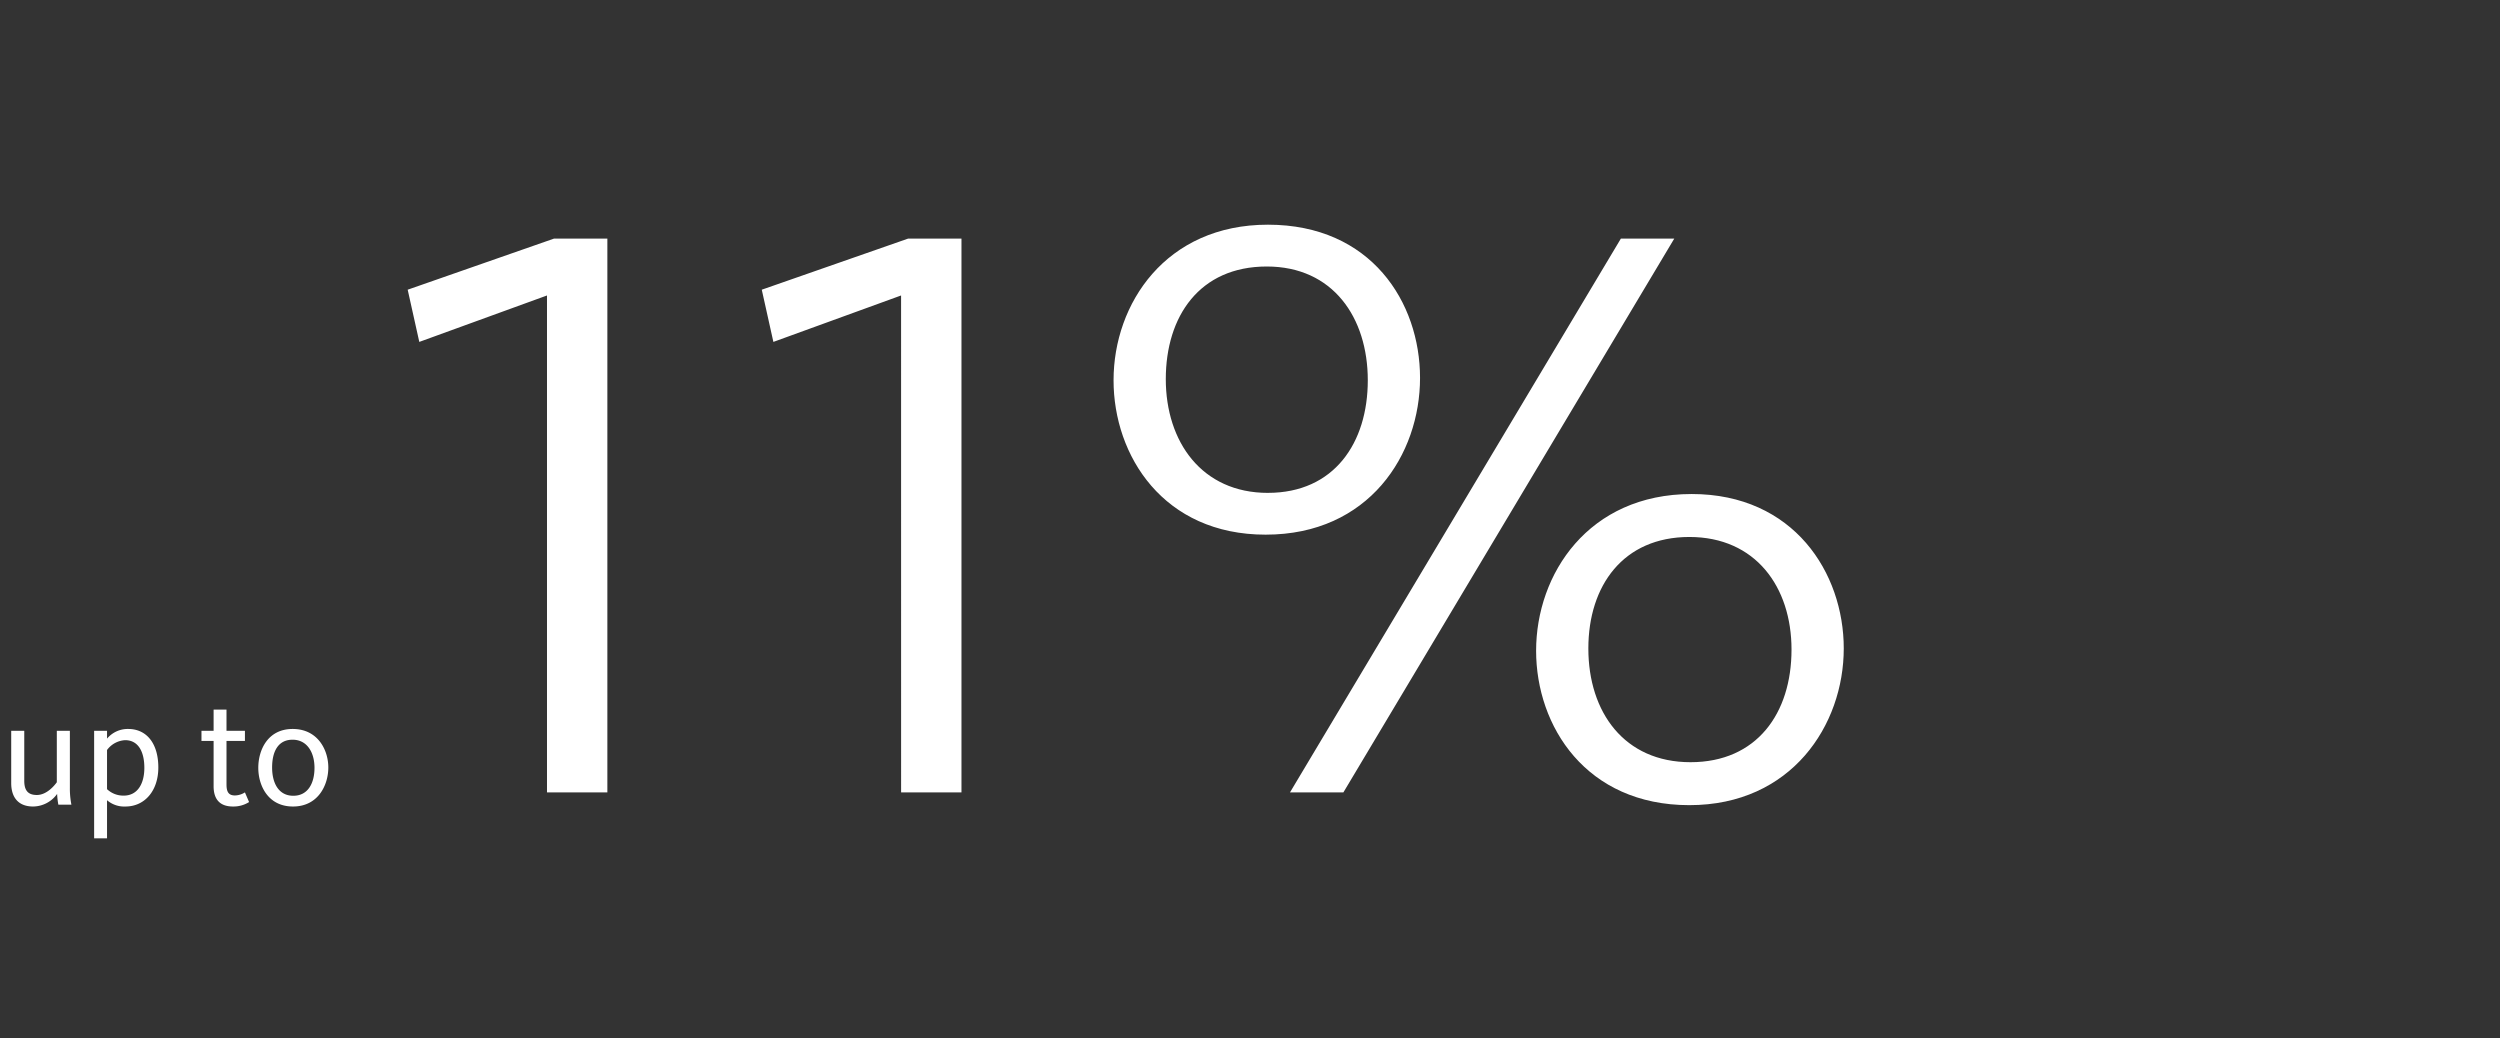 <?xml version="1.0" encoding="UTF-8"?>
<svg xmlns="http://www.w3.org/2000/svg" xmlns:xlink="http://www.w3.org/1999/xlink" width="407" height="169" viewBox="0 0 407 169">
  <rect x="0" y="0" width="407" height="169" fill="#333333" stroke="none"/>
  <defs>
    <clipPath id="clip-OKTALITE_Effizienz_upto_11">
      <rect width="407" height="169"></rect>
    </clipPath>
  </defs>
  <g id="OKTALITE_Effizienz_upto_11" clip-path="url(#clip-OKTALITE_Effizienz_upto_11)">
    <path id="Pfad_12" data-name="Pfad 12" d="M5.4.3A4.864,4.864,0,0,0,9.3-1.75,12.633,12.633,0,0,0,9.5,0h2.125a13.6,13.6,0,0,1-.25-2.725v-9.3H9.25V-3.65C9-3.3,7.7-1.575,6-1.575c-1.55,0-2.05-.875-2.05-2.325v-8.125H1.825V-3.5C1.825-1.375,2.825.3,5.4.3Zm9.925,5.175h2.1v-6.2a4.284,4.284,0,0,0,3,1.025c3.125,0,5.35-2.55,5.35-6.35,0-3.975-1.95-6.275-4.9-6.275a4.393,4.393,0,0,0-3.45,1.575v-1.275h-2.1Zm4.825-6.95a3.847,3.847,0,0,1-2.725-1.05V-8.9a3.913,3.913,0,0,1,2.95-1.6c2.15,0,3.125,1.9,3.125,4.5C23.5-3.35,22.35-1.475,20.15-1.475ZM37.925.3A4.758,4.758,0,0,0,40.55-.425L39.875-2a3.165,3.165,0,0,1-1.625.5c-1.025,0-1.375-.575-1.375-1.775v-7.1h3v-1.65h-3v-3.45h-2.1v3.45H32.8v1.65h1.975V-3C34.775-.925,35.75.3,37.925.3ZM47.7.3c4.1,0,5.75-3.5,5.75-6.35,0-2.875-1.725-6.275-5.8-6.275-4.1,0-5.6,3.475-5.6,6.325C42.05-3.125,43.625.3,47.7.3Zm.05-1.75c-2.4,0-3.45-2.075-3.45-4.6s.925-4.525,3.325-4.525C50-10.575,51.2-8.5,51.2-6,51.2-3.475,50.125-1.45,47.75-1.45Z" transform="translate(0 131)" fill="#fff"></path>
    <path id="Pfad_3" data-name="Pfad 3" d="M30.051,0h9.828V-90.153H31.185L7.371-81.837l1.89,8.5,20.79-7.56ZM87.7,0h9.828V-90.153H88.83L65.016-81.837l1.89,8.5,20.79-7.56Zm59.346-41.958c16.821,0,25.137-13.041,25.137-25.515,0-12.285-7.938-24.948-24.759-24.948-16.632,0-25.137,12.852-25.137,25.326C122.283-54.81,130.41-41.958,147.042-41.958Zm.378-6.8c-10.773,0-16.632-8.316-16.632-18.522s5.481-18.333,16.443-18.333c10.773,0,16.443,8.316,16.443,18.522S158.193-48.762,147.42-48.762ZM216.027,2.079c16.632,0,25.137-13.041,25.137-25.515,0-12.285-8.127-25.137-24.759-25.137-16.821,0-25.326,13.041-25.326,25.515C191.079-10.773,199.206,2.079,216.027,2.079Zm.189-6.993c-10.773,0-16.632-8.127-16.632-18.522,0-10.206,5.67-18.144,16.443-18.144s16.632,8.127,16.632,18.333C232.659-12.852,226.989-4.914,216.216-4.914ZM151.011,0h8.694L213.57-90.153h-8.694Z" transform="translate(59 129)" fill="#fff"></path>
  </g>
</svg>
